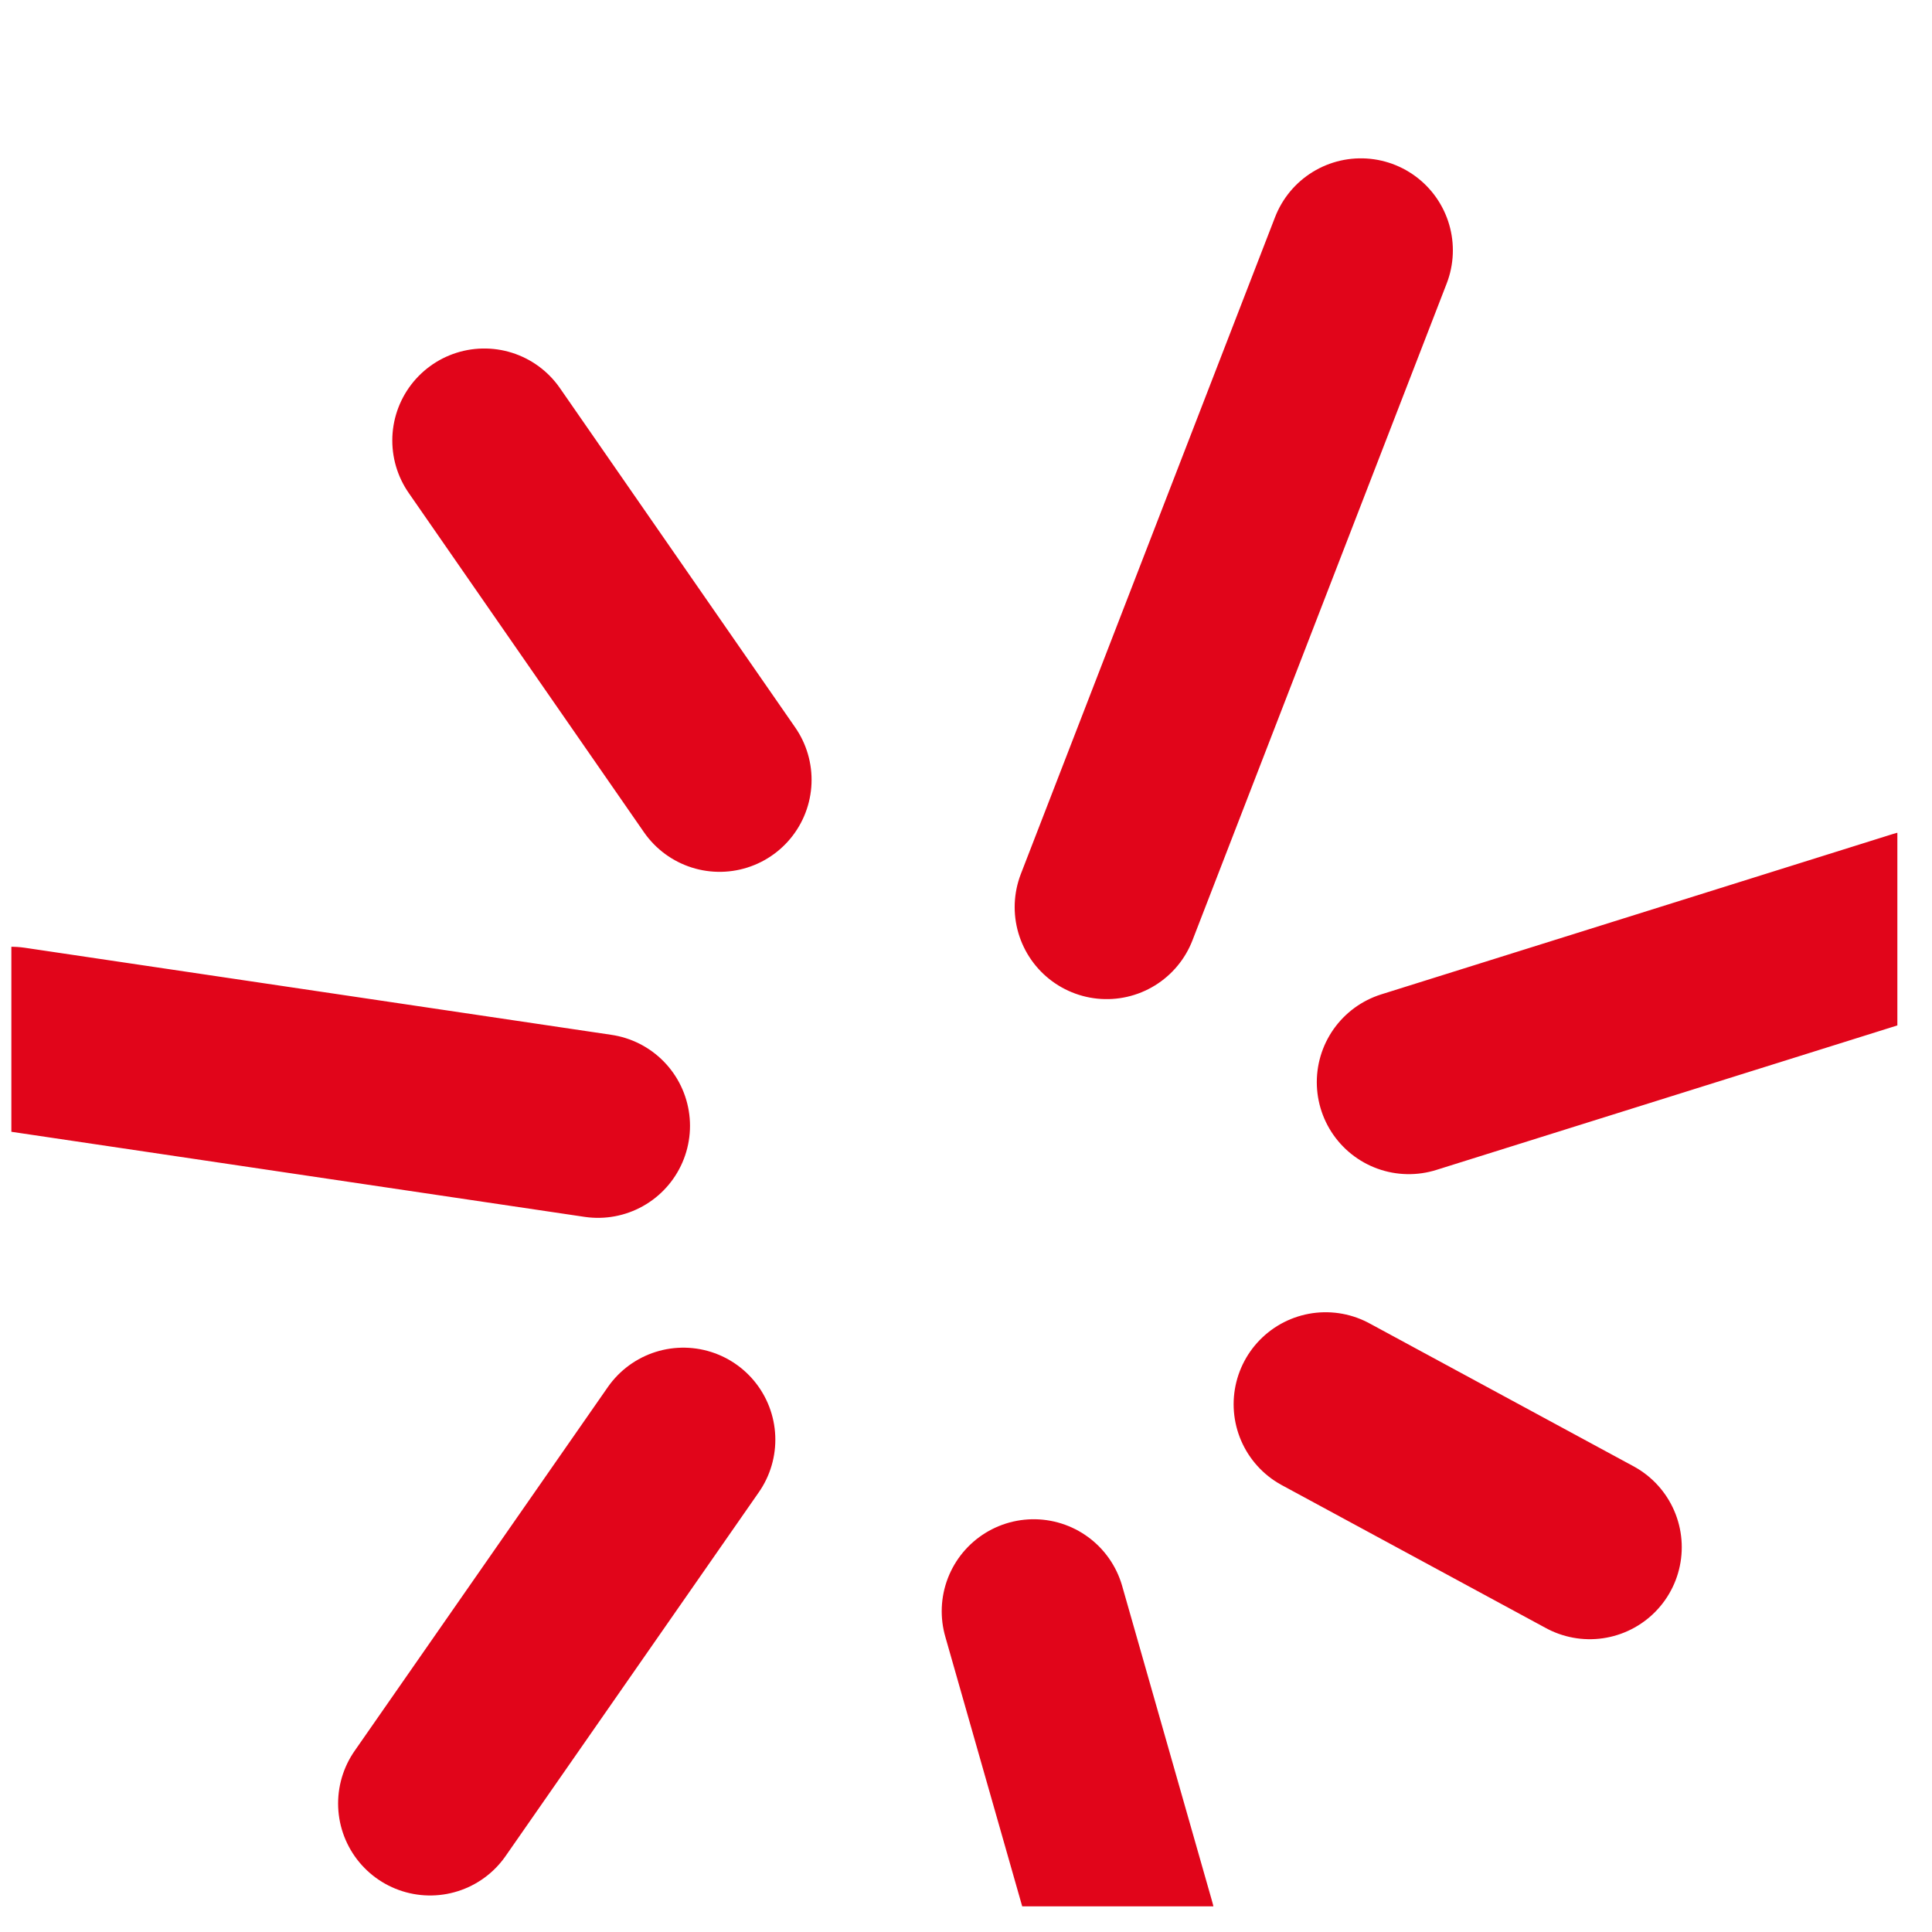 <svg width="42" height="42" viewBox="0 0 42 42" fill="none" xmlns="http://www.w3.org/2000/svg">
<g clip-path="url(#clip0_13_1187)">
<path d="M29.584 5.442L24.058 19.72M41.741 20.041L30.626 23.525M28.818 30.527L34.56 33.635M22.472 35.027L24.428 41.885M14.855 31.297L9.35 39.206M13 24.475L0.247 22.582M15.643 16.953L10.528 9.576" stroke="#E1051A" stroke-width="4" stroke-linecap="round" stroke-linejoin="round"/>
</g>
<defs>
<clipPath id="clip0_13_1187">
<rect width="41" height="41" fill="white" transform="translate(0.247 0.442)"/>
</clipPath>
</defs>
</svg>

